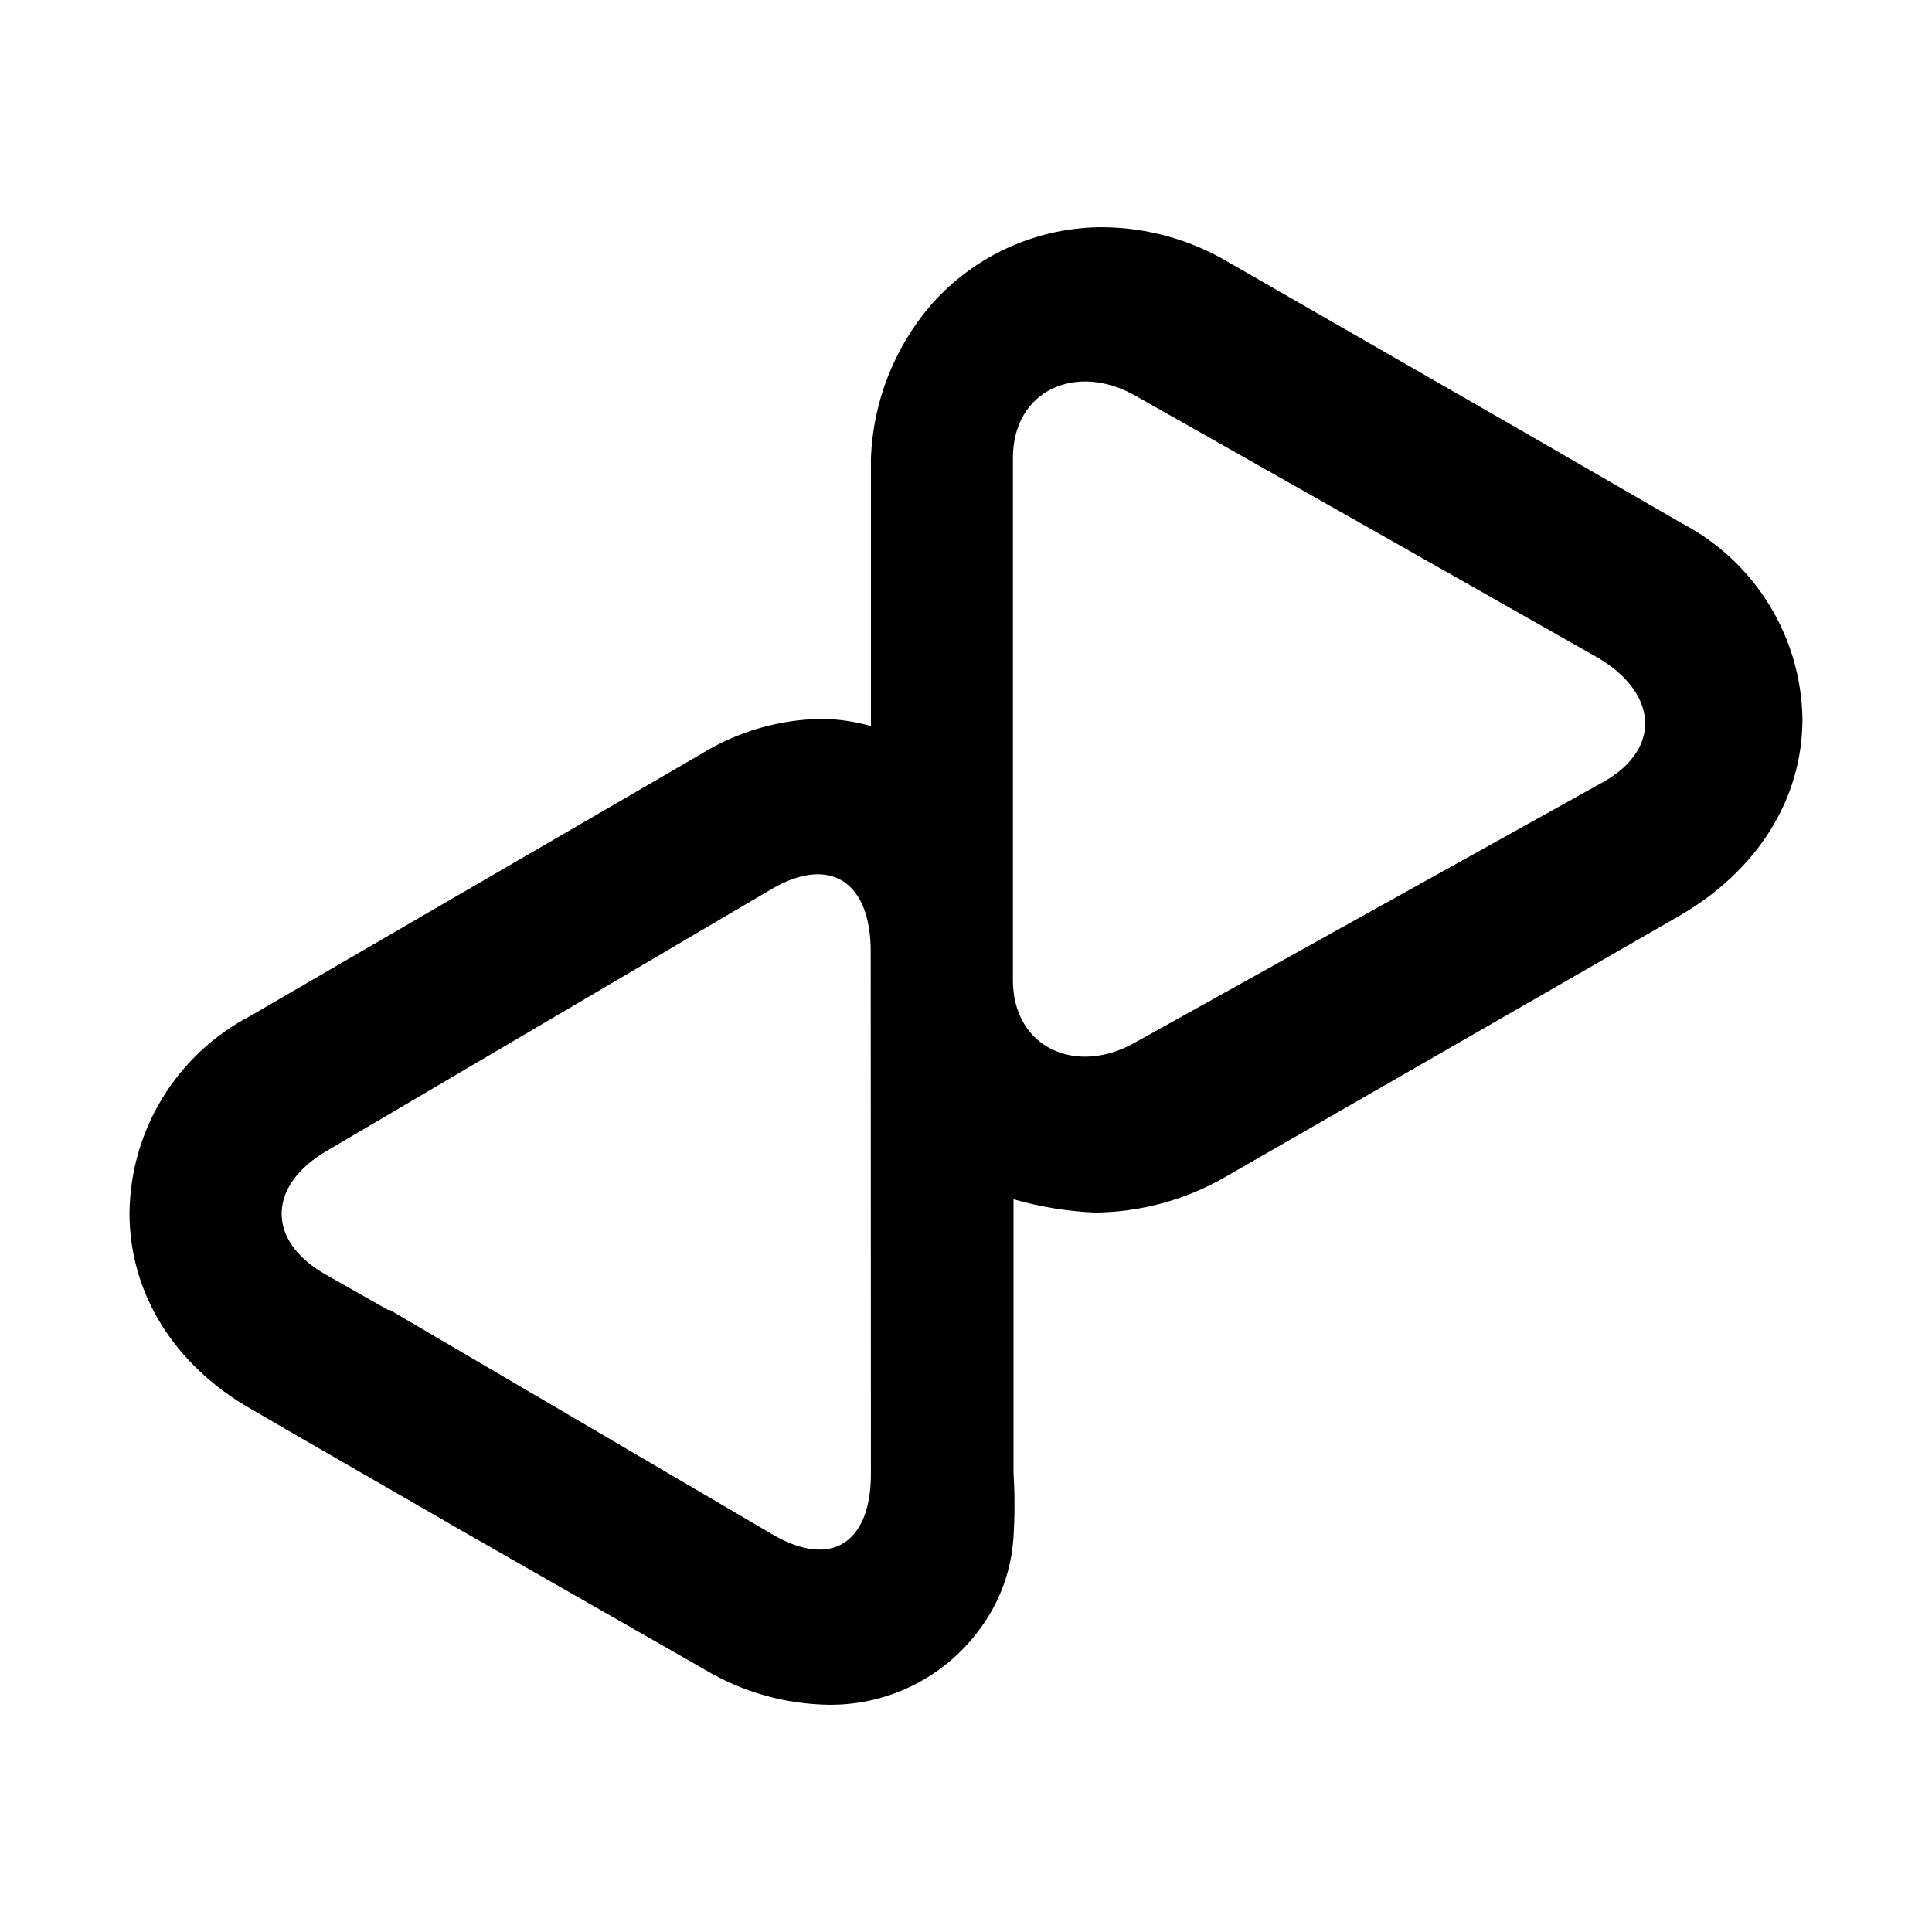 <?xml version="1.0" encoding="UTF-8"?>
<!-- Uploaded to: ICON Repo, www.svgrepo.com, Generator: ICON Repo Mixer Tools -->
<svg fill="#000000" width="800px" height="800px" version="1.1" viewBox="144 144 512 512" xmlns="http://www.w3.org/2000/svg">
 <path d="m589.68 282.66-43.078-24.887-76.879-44.184c-10.047-6-21.5-9.234-33.203-9.371-17.582-0.102-34.336 7.457-45.895 20.707-9.68 11.32-15.25 25.574-15.82 40.453v71.039c-4.215-1.203-8.566-1.848-12.949-1.914-11.465 0.148-22.672 3.441-32.395 9.52l-119.25 69.277c-9.539 5-17.543 12.496-23.16 21.688-5.617 9.191-8.633 19.734-8.73 30.504 0 21.211 11.789 40.305 32.344 51.992l11.285 6.551 40.809 23.527 1.109 0.656 66.805 38.188c10.023 6.008 21.465 9.242 33.148 9.371 16.012 0.105 31.062-7.629 40.305-20.703 5.016-6.969 7.949-15.215 8.465-23.781 0.355-5.637 0.355-11.293 0-16.93v-72.547c7.039 2.019 14.297 3.203 21.613 3.527 12.082-0.125 23.934-3.352 34.41-9.371l120.46-69.273c20.504-11.891 32.598-30.785 32.598-52.195-0.172-10.723-3.234-21.199-8.867-30.32-5.629-9.125-13.621-16.562-23.125-21.523zm-214.88 251.96c0 18.086-10.328 25.191-25.996 16.07l-101.52-59.551h-0.453l-16.879-9.574c-15.617-9.07-14.812-23.68 0.855-32.695l117.79-69.324c15.668-9.07 26.148-1.562 26.148 16.523zm194.37-183.54-124.14 69.074c-15.617 9.07-32.598 1.664-32.598-16.426v-138.35c0-18.086 16.977-25.441 32.598-16.426l59.297 33.555 62.977 35.719c15.621 9.07 17.484 23.832 1.867 32.852z"/>
</svg>